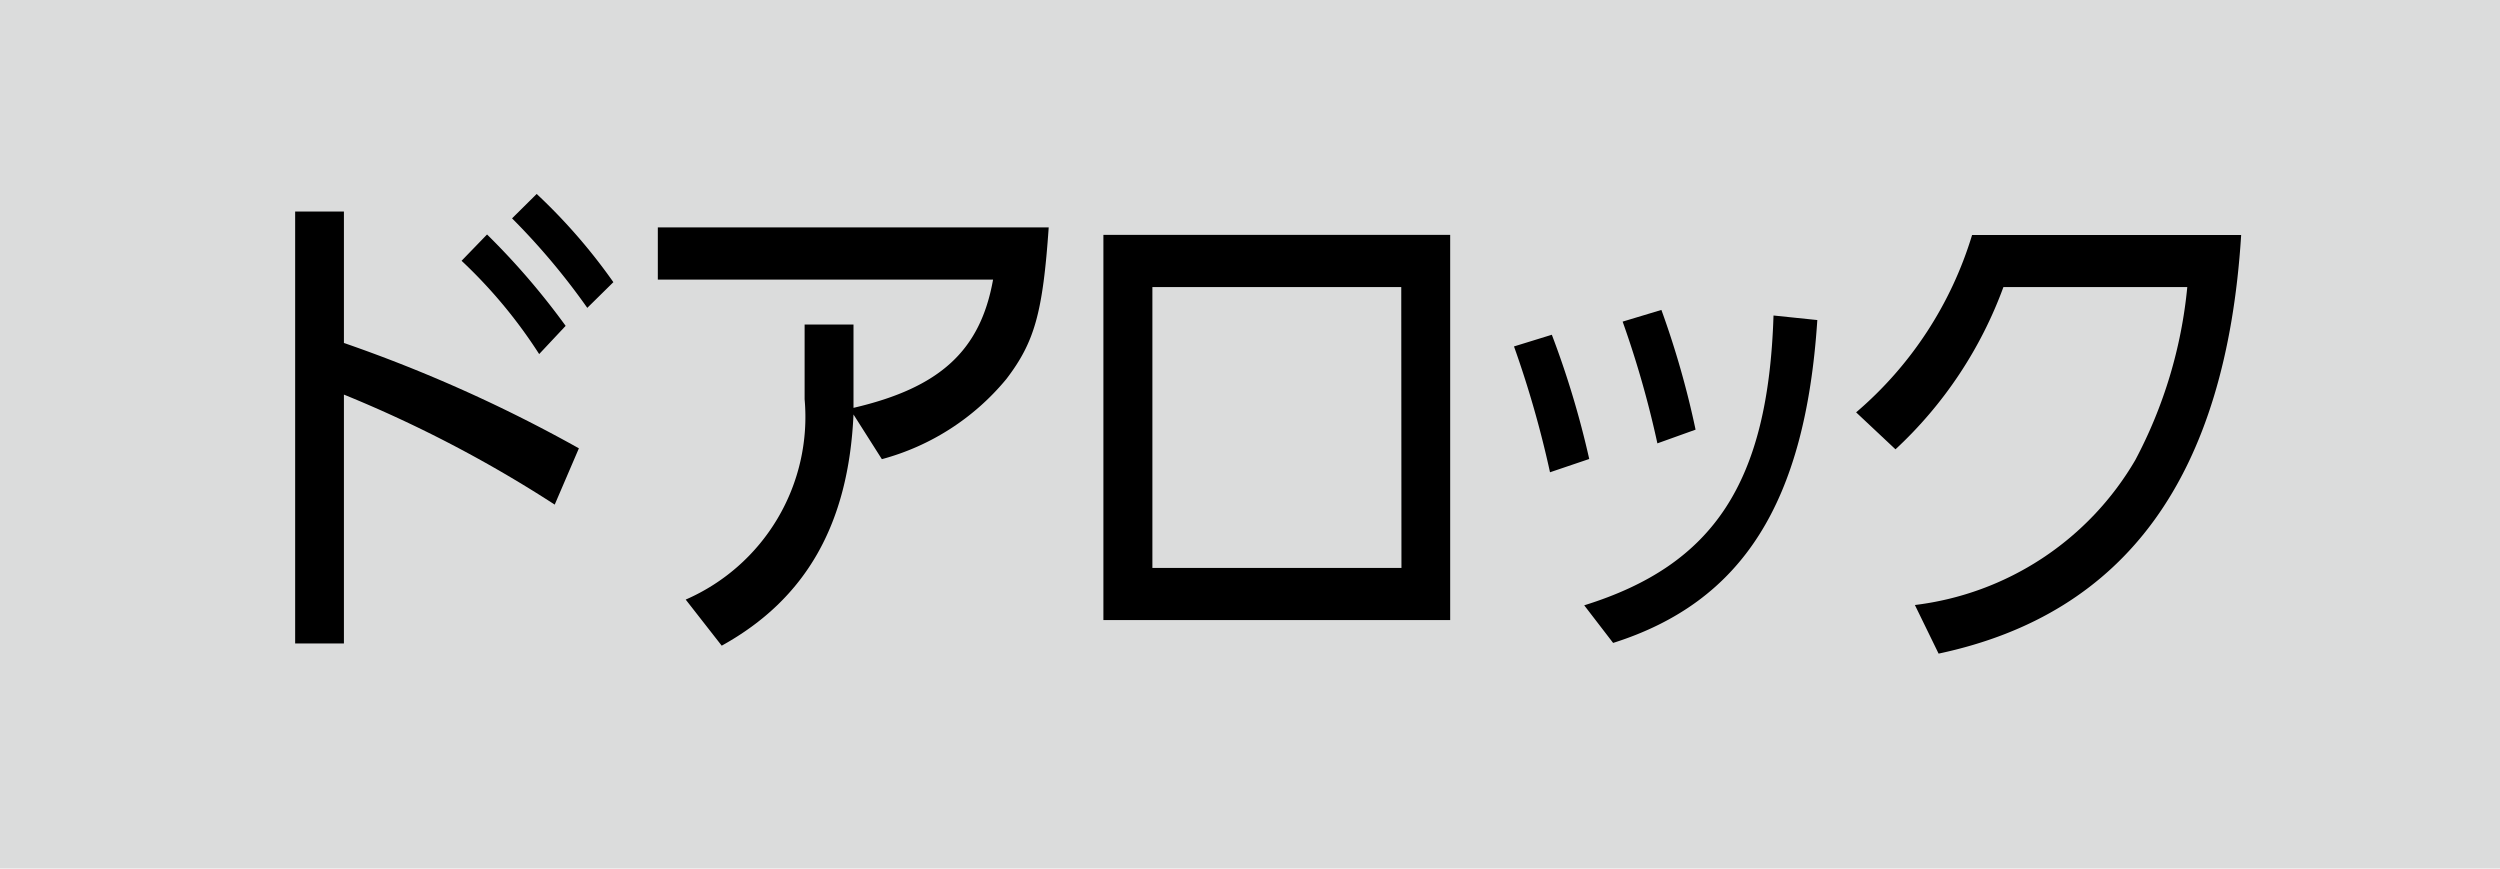 <svg xmlns="http://www.w3.org/2000/svg" xmlns:xlink="http://www.w3.org/1999/xlink" width="65.466" height="22.744" viewBox="0 0 65.466 22.744">
  <defs>
    <clipPath id="clip-path">
      <rect id="長方形_16298" data-name="長方形 16298" width="65.466" height="22.744" fill="none"/>
    </clipPath>
  </defs>
  <g id="グループ_9157" data-name="グループ 9157" transform="translate(-4414.969 -356.283)">
    <rect id="長方形_16297" data-name="長方形 16297" width="65.466" height="22.744" transform="translate(4414.969 356.283)" fill="#dbdcdc"/>
    <g id="グループ_8268" data-name="グループ 8268" transform="translate(4414.969 356.283)">
      <g id="グループ_8267" data-name="グループ 8267" clip-path="url(#clip-path)">
        <path id="パス_66781" data-name="パス 66781" d="M12.5,7.836v3.441a38.123,38.123,0,0,1,6.153,2.759L18.02,15.51A33.111,33.111,0,0,0,12.5,12.629v6.517H11.223V7.836Zm3.748.6a19.067,19.067,0,0,1,2.058,2.393l-.693.739a12.89,12.89,0,0,0-2.032-2.443Zm1.3-1.061a14.918,14.918,0,0,1,2.008,2.31l-.683.673a17.98,17.98,0,0,0-1.97-2.344Z" transform="translate(-3.494 -2.296)"/>
        <path id="パス_66782" data-name="パス 66782" d="M25.014,8.646H35.25c-.155,2.229-.367,3-1.108,3.97a6.376,6.376,0,0,1-3.261,2.1l-.743-1.17c-.129,2.868-1.242,4.832-3.451,6.054l-.943-1.207a5.217,5.217,0,0,0,3.114-5.246V11.191h1.28v2.181c2.268-.528,3.323-1.5,3.655-3.359H25.014Z" transform="translate(-7.788 -2.692)"/>
        <path id="パス_66783" data-name="パス 66783" d="M41.957,8.932h9.081V19.018H41.957Zm7.8,1.367H43.24v7.355h6.522Z" transform="translate(-13.063 -2.781)"/>
        <path id="パス_66784" data-name="パス 66784" d="M58.561,12.436a23.834,23.834,0,0,1,.979,3.253l-1.027.348a26.982,26.982,0,0,0-.943-3.295Zm.848,7.085c3.4-1.058,4.818-3.219,4.957-7.589l1.147.119c-.313,4.788-1.961,7.382-5.347,8.455Zm2.021-7.735a23.342,23.342,0,0,1,.895,3.135l-1,.359a25.883,25.883,0,0,0-.91-3.188Z" transform="translate(-17.924 -3.67)"/>
        <path id="パス_66785" data-name="パス 66785" d="M70.58,13.58a9.851,9.851,0,0,0,3.037-4.645h7.046c-.395,6.3-3,9.917-7.923,10.963l-.621-1.273a7.766,7.766,0,0,0,5.774-3.8A12.117,12.117,0,0,0,79.252,10.3H74.437a10.915,10.915,0,0,1-2.826,4.248Z" transform="translate(-21.975 -2.782)"/>
      </g>
    </g>
  </g>
</svg>
